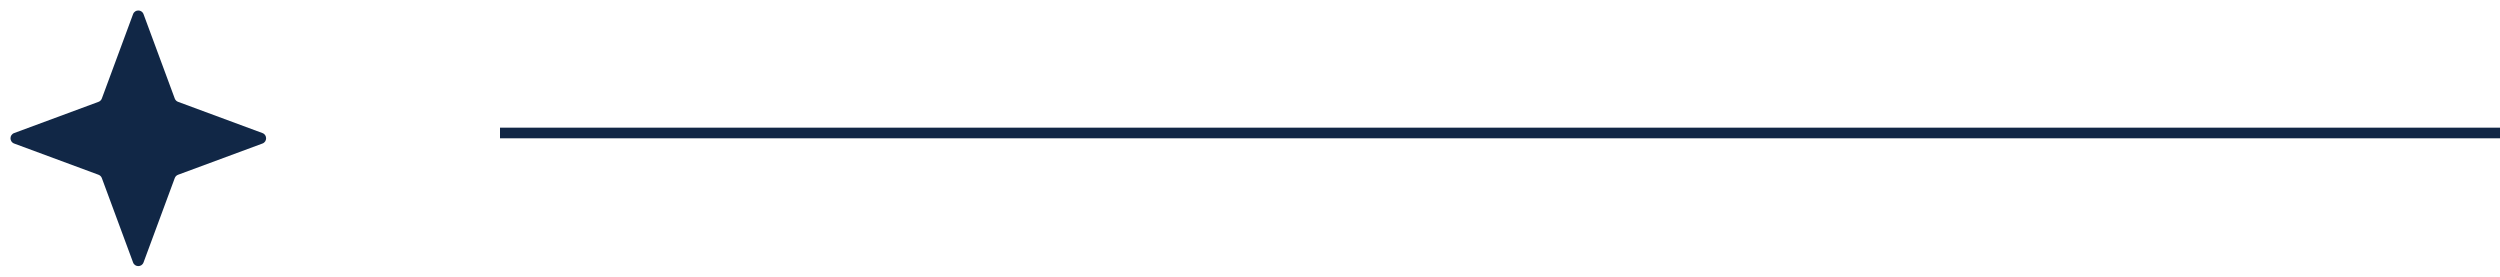 <svg width="235" height="26" viewBox="0 0 235 26" fill="none" xmlns="http://www.w3.org/2000/svg">
<path d="M12.509 1.328C12.678 0.872 13.322 0.872 13.491 1.328L16.428 9.263C16.481 9.406 16.594 9.519 16.737 9.572L24.672 12.509C25.128 12.678 25.128 13.322 24.672 13.491L16.737 16.428C16.594 16.481 16.481 16.594 16.428 16.737L13.491 24.672C13.322 25.128 12.678 25.128 12.509 24.672L9.572 16.737C9.519 16.594 9.406 16.481 9.263 16.428L1.328 13.491C0.872 13.322 0.872 12.678 1.328 12.509L9.263 9.572C9.406 9.519 9.519 9.406 9.572 9.263L12.509 1.328Z" fill="#112746"/>
<line x1="47" y1="12.5" x2="235" y2="12.5" stroke="#112746"/>
</svg>
